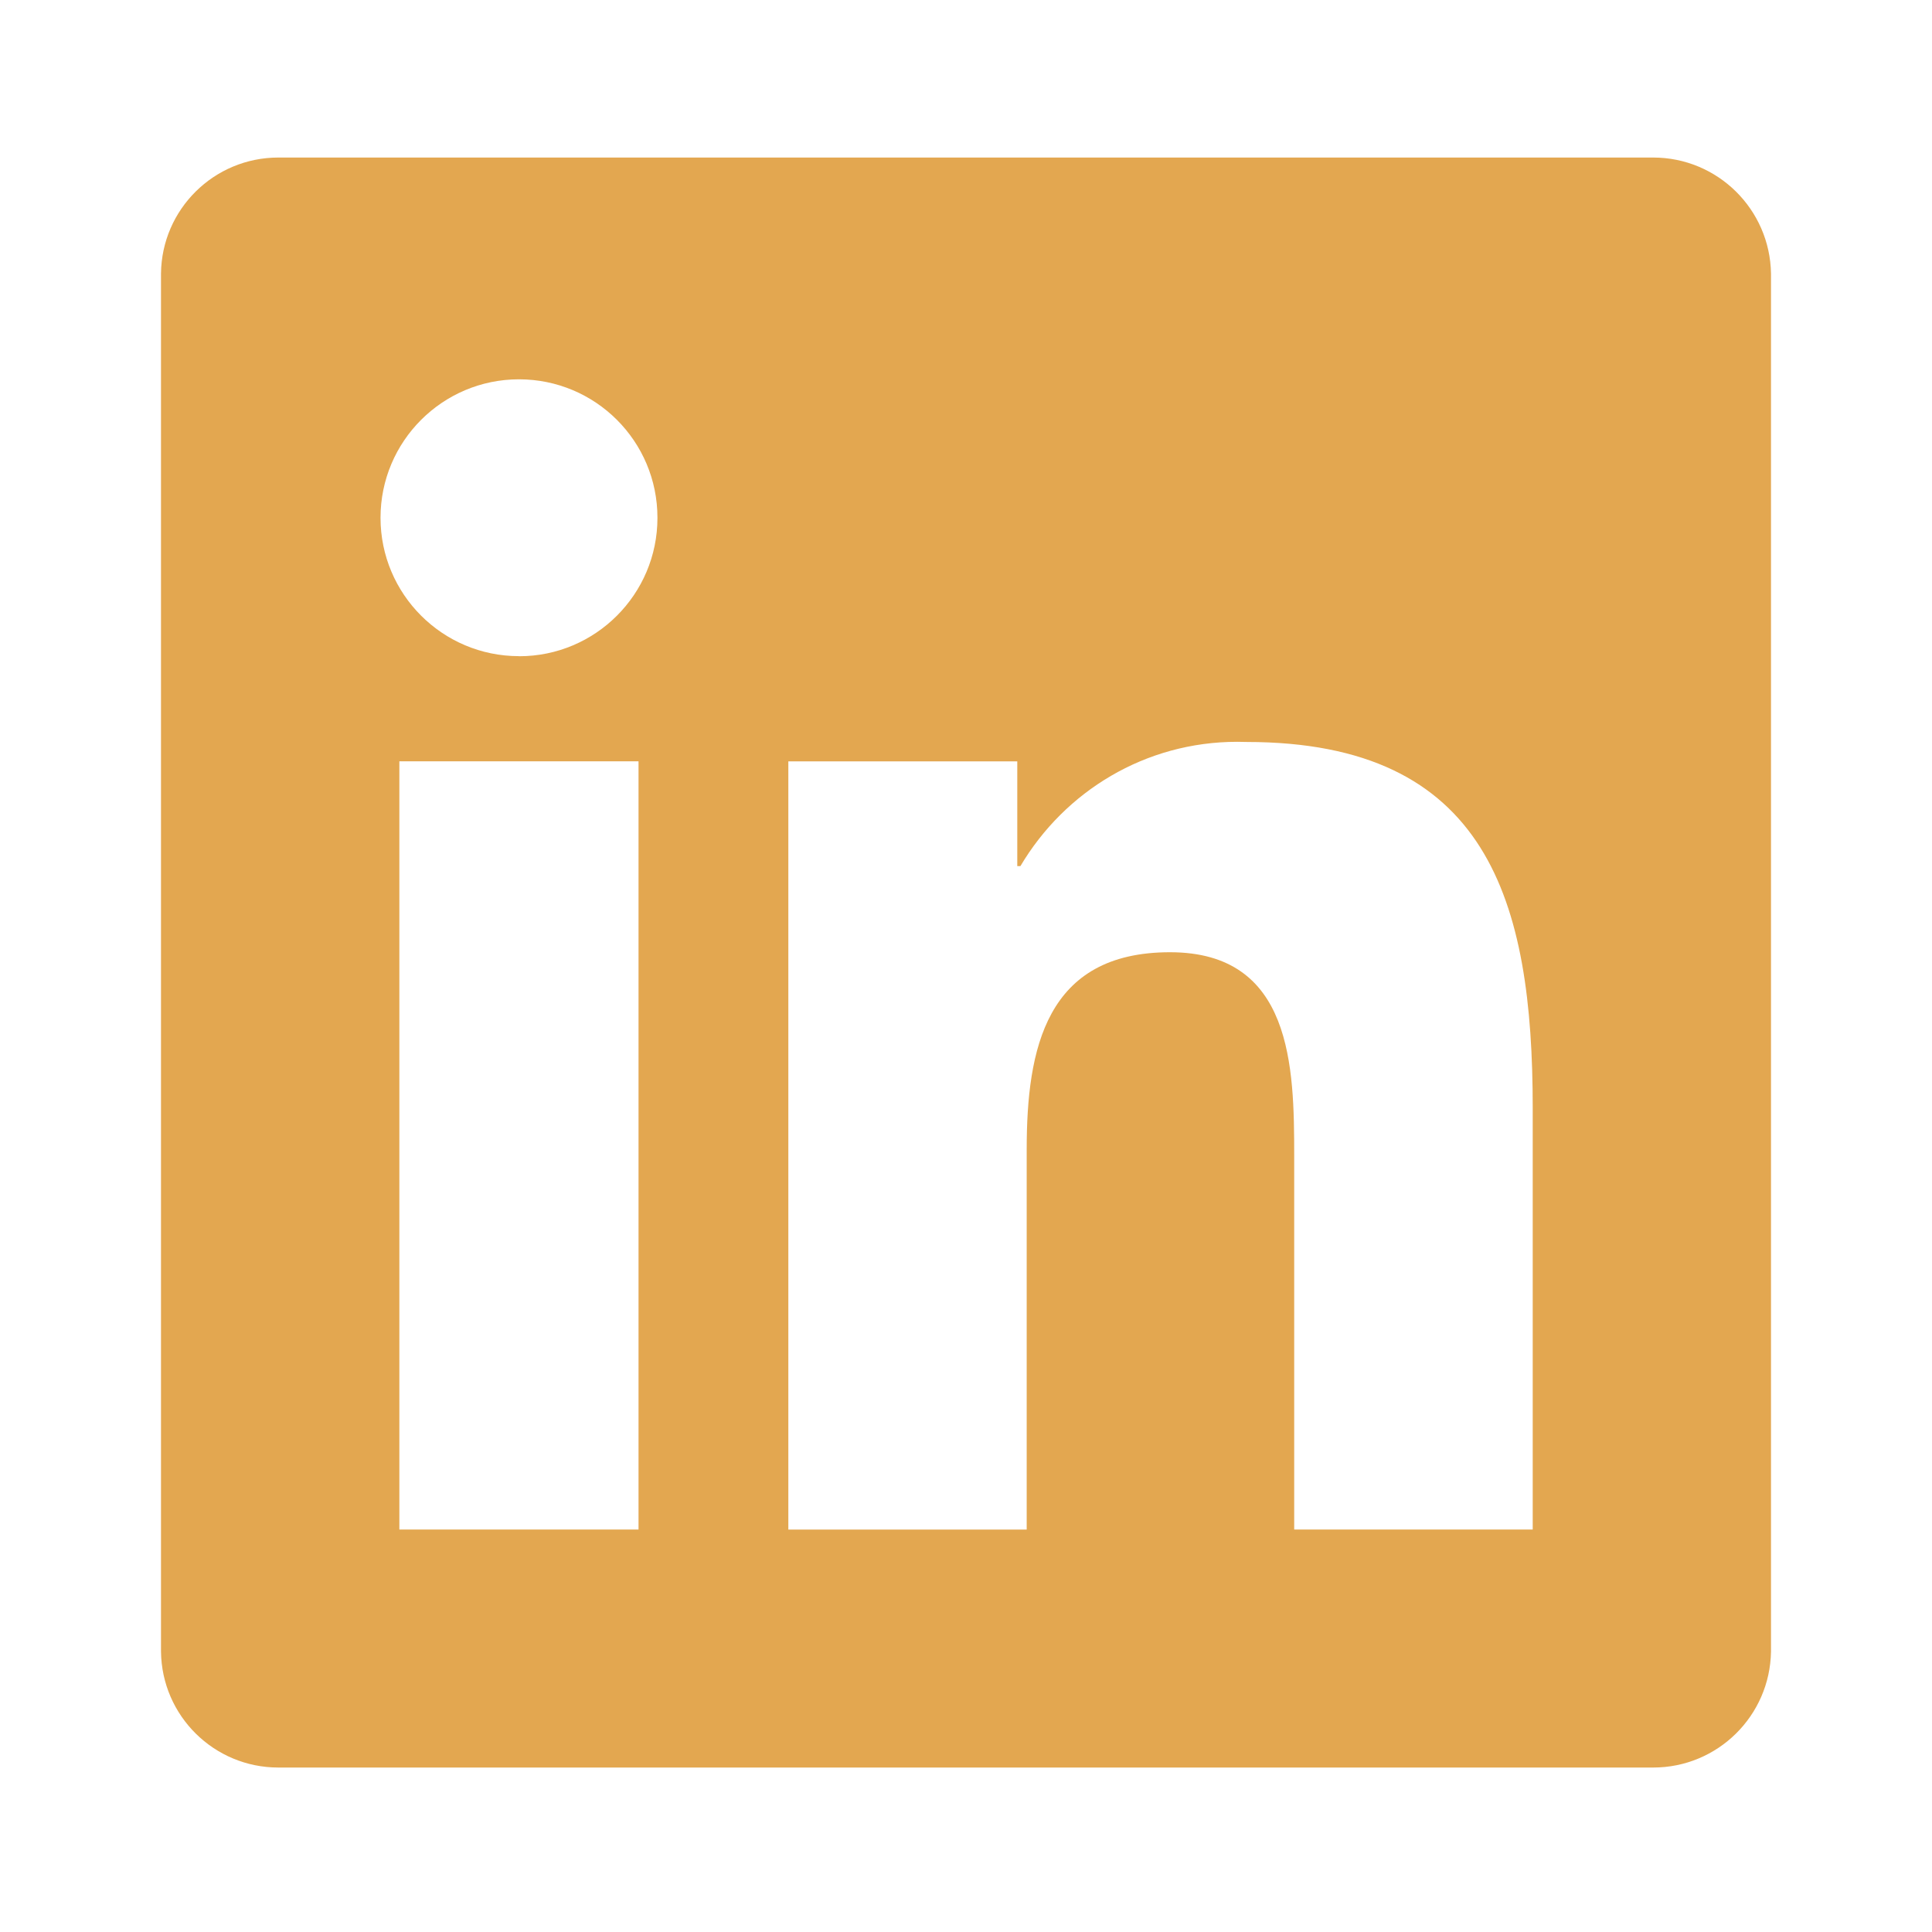 <svg width="24" height="24" viewBox="0 0 24 24" fill="none" xmlns="http://www.w3.org/2000/svg">
<path d="M20.52 1.957H3.476C3.47 1.957 3.464 1.957 3.458 1.957C2.658 1.957 2.009 2.6 2 3.397V20.516C2.009 21.314 2.658 21.957 3.458 21.957C3.464 21.957 3.47 21.957 3.477 21.957H20.518C20.524 21.957 20.53 21.957 20.537 21.957C21.337 21.957 21.987 21.315 22 20.517V20.516V3.398C21.987 2.6 21.337 1.957 20.536 1.957C20.53 1.957 20.524 1.957 20.517 1.957H20.52ZM7.932 19H4.961V9.457H7.932V19ZM6.447 8.151C5.497 8.151 4.727 7.381 4.727 6.432C4.727 5.482 5.498 4.712 6.447 4.712C7.397 4.712 8.167 5.481 8.167 6.431C8.167 6.432 8.167 6.432 8.167 6.434C8.167 7.382 7.397 8.152 6.449 8.152C6.448 8.152 6.448 8.151 6.447 8.151ZM19.038 19H16.077V14.36C16.077 13.253 16.054 11.829 14.534 11.829C12.99 11.829 12.754 13.033 12.754 14.278V19.001H9.793V9.458H12.637V10.759H12.676C13.228 9.828 14.227 9.215 15.37 9.215C15.41 9.215 15.45 9.216 15.49 9.217H15.484C18.485 9.217 19.04 11.192 19.04 13.763V19.001L19.038 19Z" fill="#E3A750"/>
</svg>
